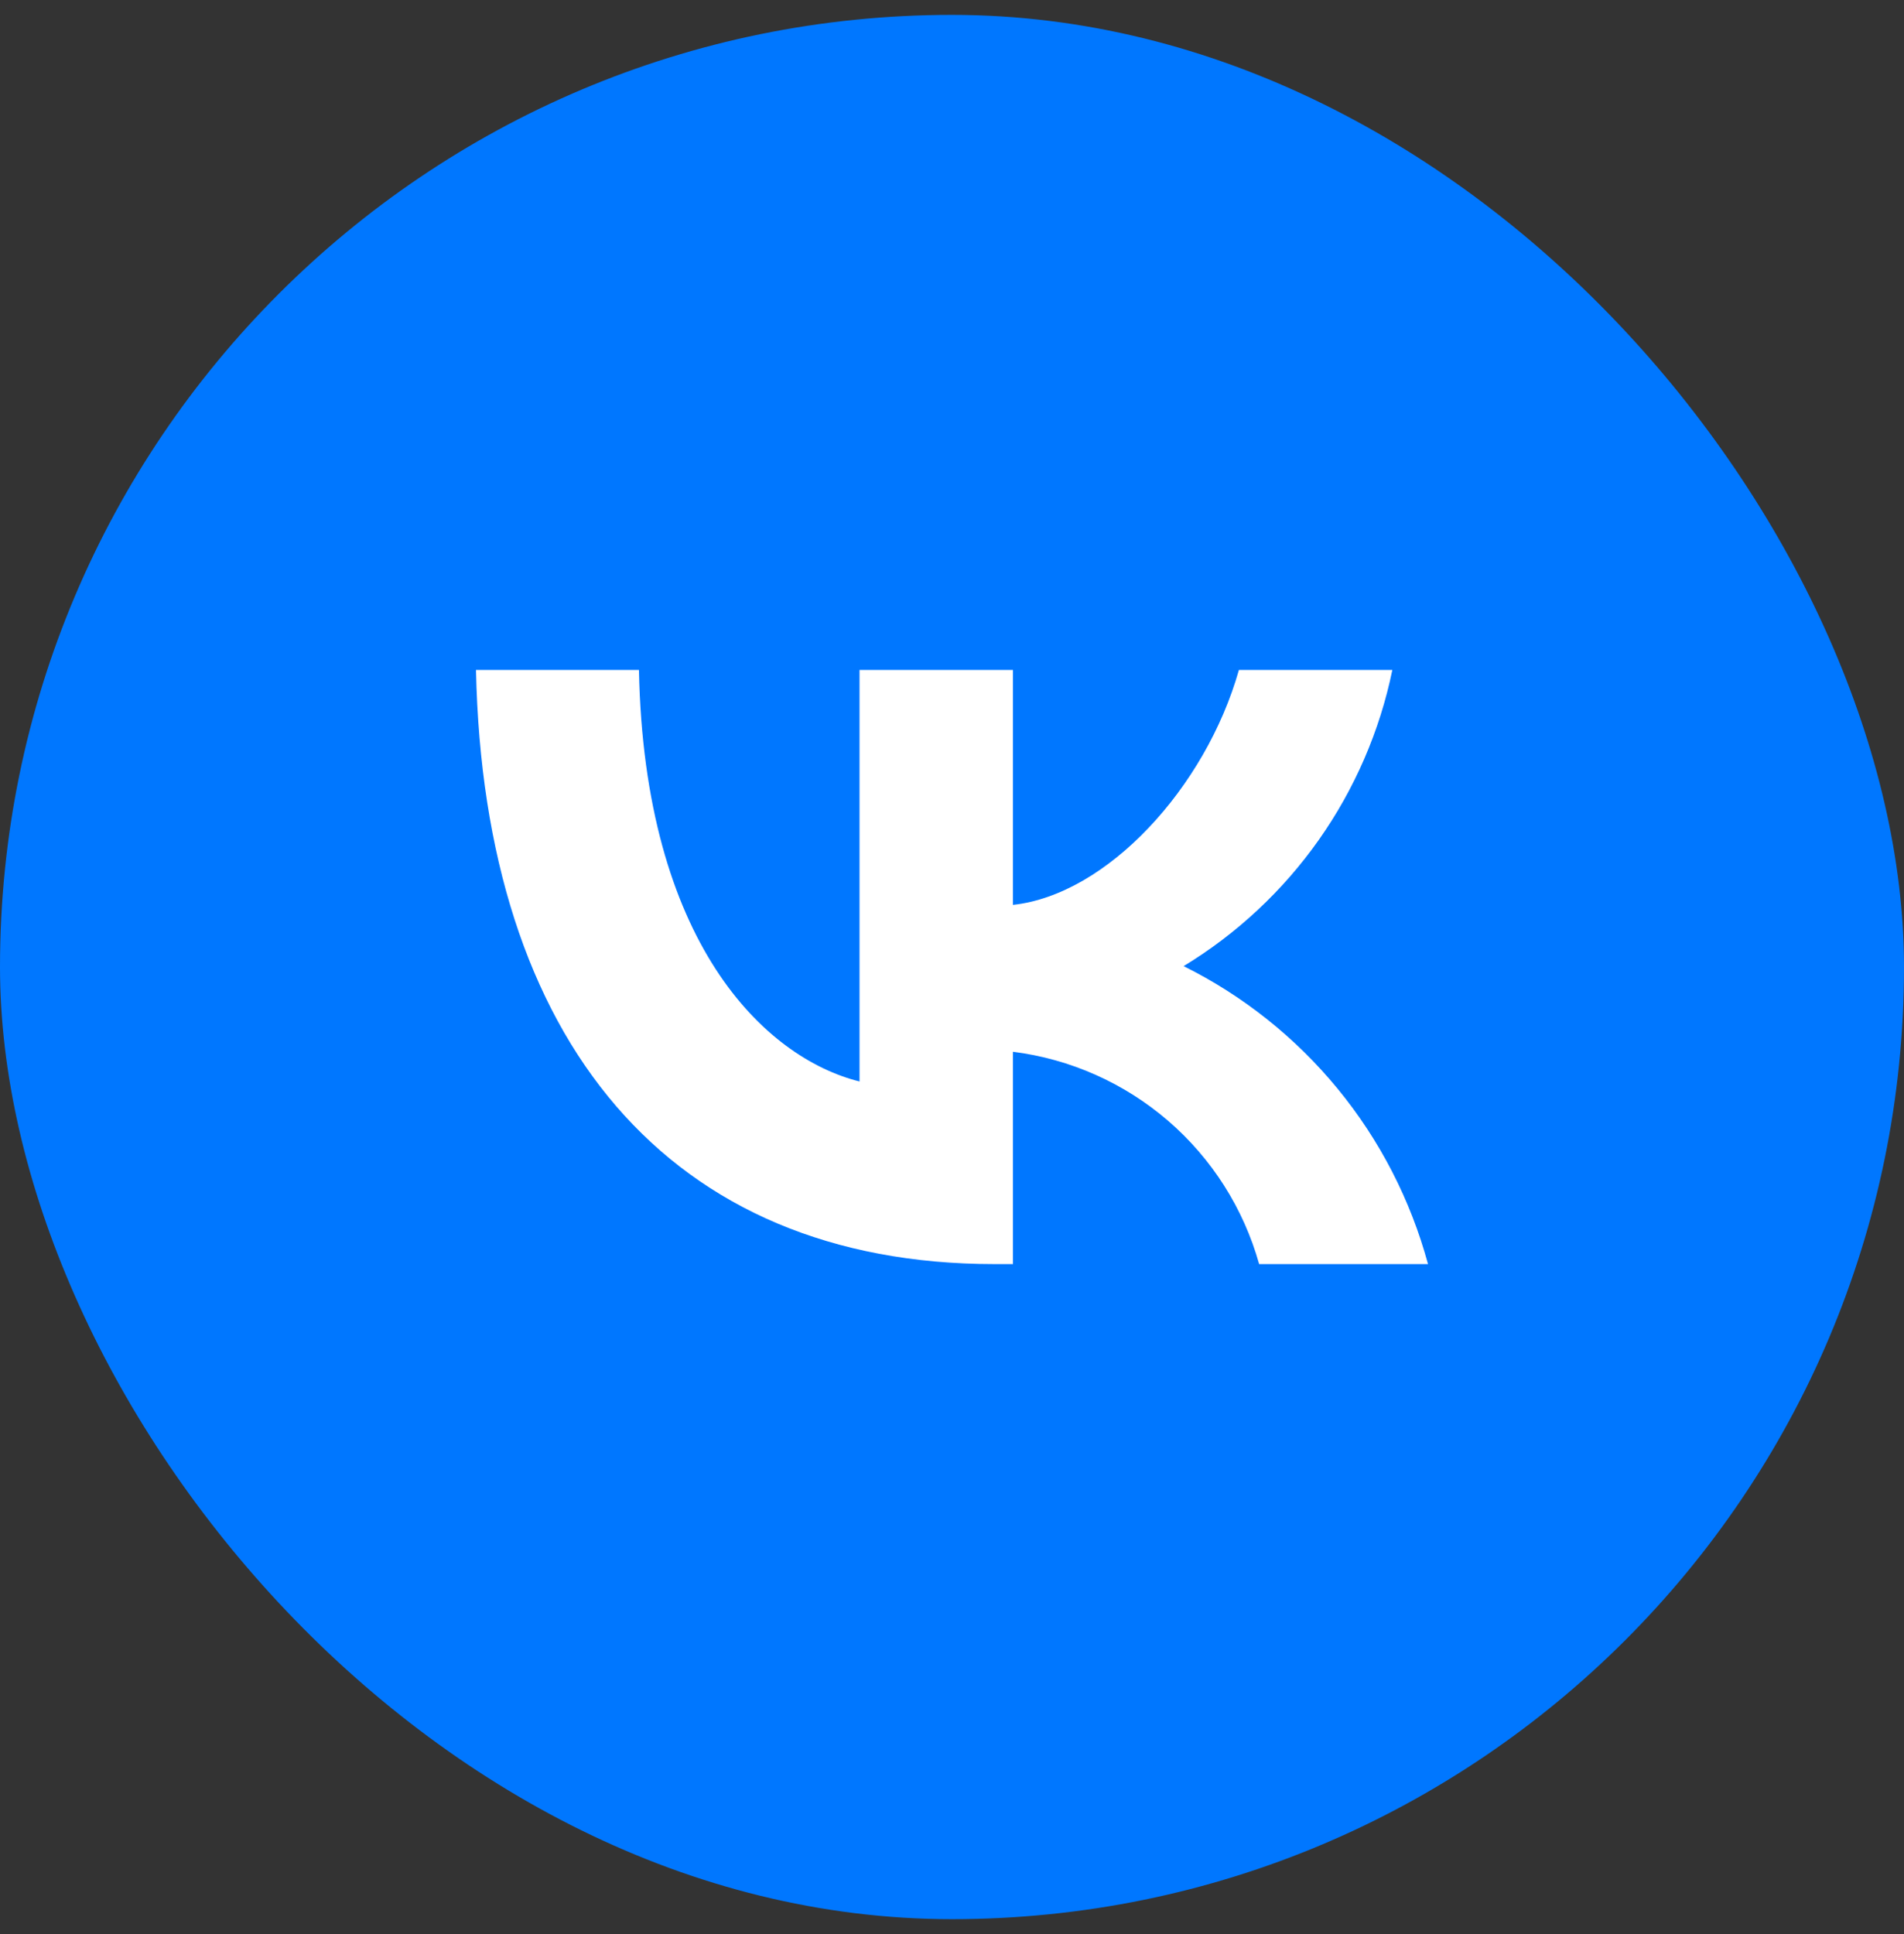 <svg width="64" height="65" viewBox="0 0 64 65" fill="none" xmlns="http://www.w3.org/2000/svg">
<rect x="0" y="0" width="64" height="65" fill="#333333" stroke="none"/>
<rect y="0.5" width="64" height="64" rx="32" fill="#0077FF"/>
<g clip-path="url(#clip0_1_1787)">
<path d="M33.429 42.484C22.496 42.484 16.26 34.988 16 22.516H21.477C21.657 31.67 25.694 35.548 28.892 36.347V22.516H34.049V30.411C37.207 30.071 40.525 26.474 41.644 22.516H46.801C46.379 24.569 45.538 26.512 44.331 28.225C43.124 29.937 41.576 31.383 39.785 32.47C41.785 33.463 43.55 34.87 44.967 36.596C46.383 38.322 47.416 40.329 48 42.484H42.324C41.8 40.612 40.735 38.936 39.263 37.667C37.791 36.398 35.977 35.591 34.049 35.348V42.484H33.429Z" fill="white"/>
</g>
<defs>
<clipPath id="clip0_1_1787">
<rect width="32" height="19.968" fill="white" transform="translate(16 22.516)"/>
</clipPath>
</defs>
</svg>
